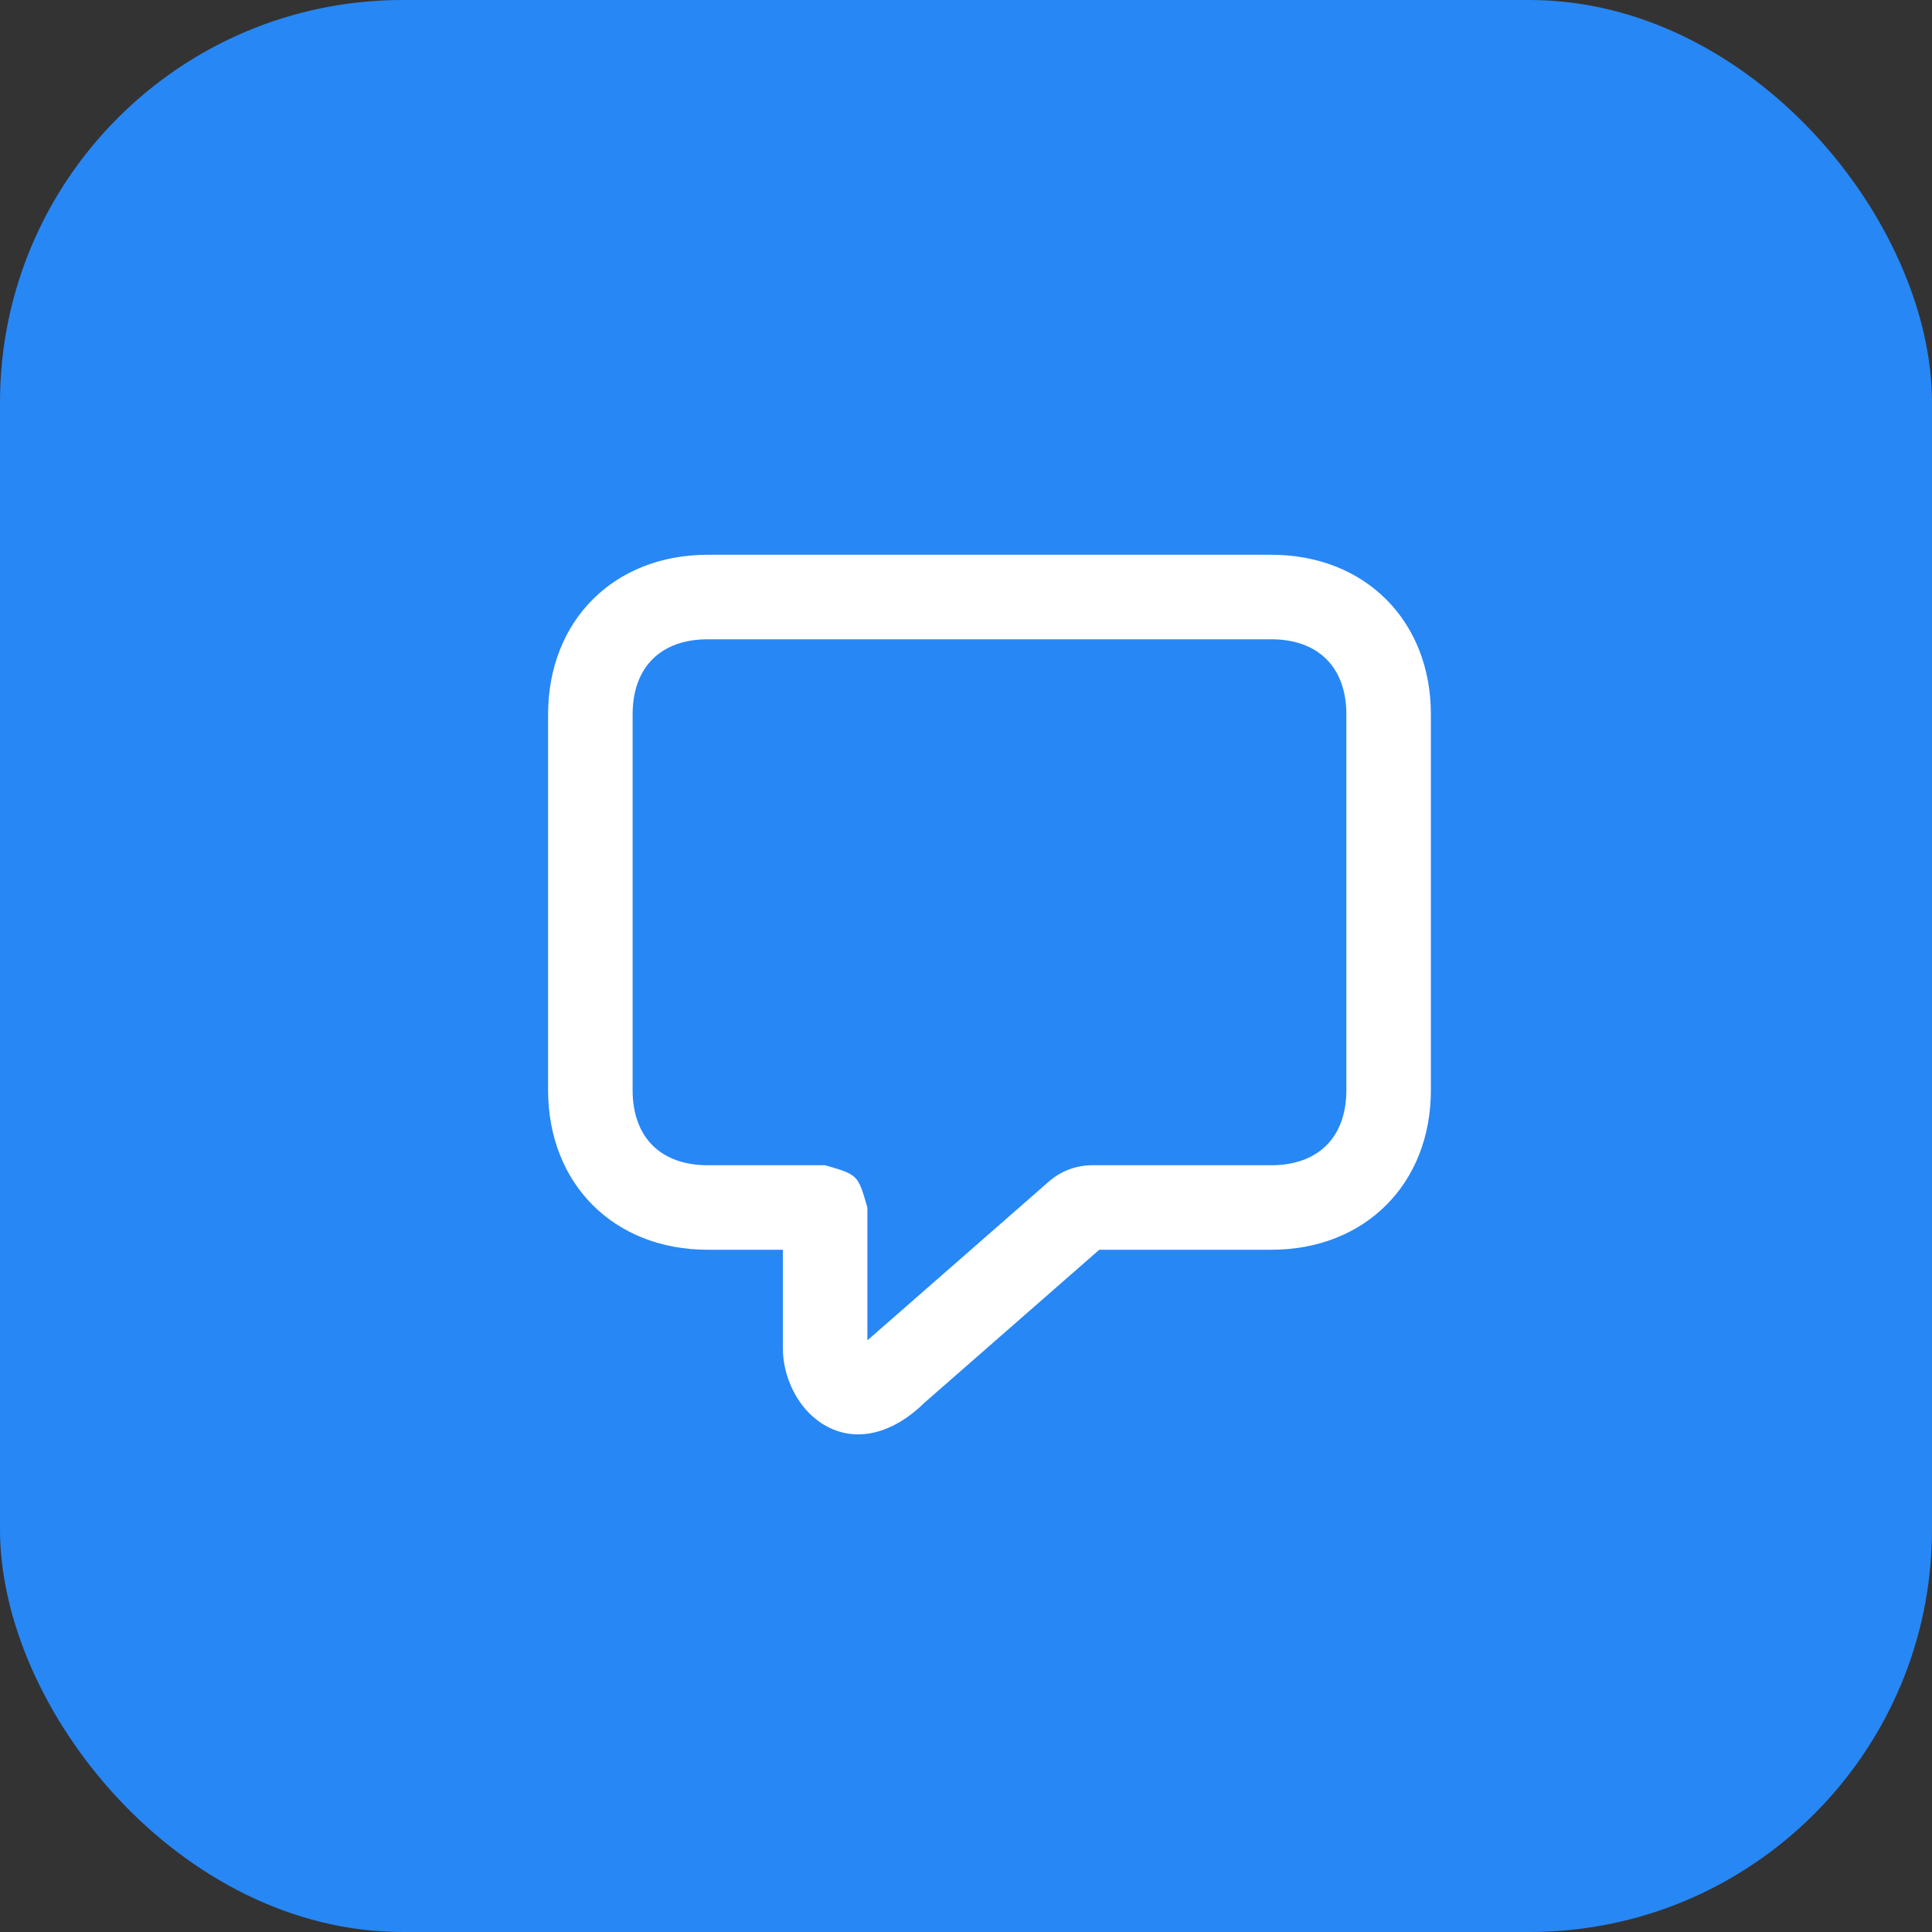 <svg width="48" height="48" viewBox="0 0 48 48" fill="none" xmlns="http://www.w3.org/2000/svg">
<rect x="0" y="0" width="48" height="48" fill="#333333" stroke="none"/>
<rect width="48" height="48" rx="10" fill="#2787F5"/>
<path d="M26.06 29.354C26.358 29.094 26.74 28.95 27.136 28.95H31.583C32.753 28.95 33.45 28.253 33.45 27.083V17.75C33.45 16.58 32.753 15.883 31.583 15.883H17.583C16.413 15.883 15.717 16.58 15.717 17.75V27.083C15.717 28.253 16.413 28.95 17.583 28.95H20.499C21.315 29.185 21.315 29.185 21.55 30.001V33.301L26.06 29.354ZM20.308 35.288C19.757 34.875 19.45 34.146 19.45 33.5V31.05H17.583C15.253 31.05 13.617 29.413 13.617 27.083V17.75C13.617 15.42 15.253 13.783 17.583 13.783H31.583C33.913 13.783 35.55 15.42 35.55 17.75V27.083C35.55 29.413 33.913 31.05 31.583 31.05H27.311L22.966 34.852C22.111 35.691 21.112 35.891 20.308 35.288Z" fill="white"/>
</svg>
